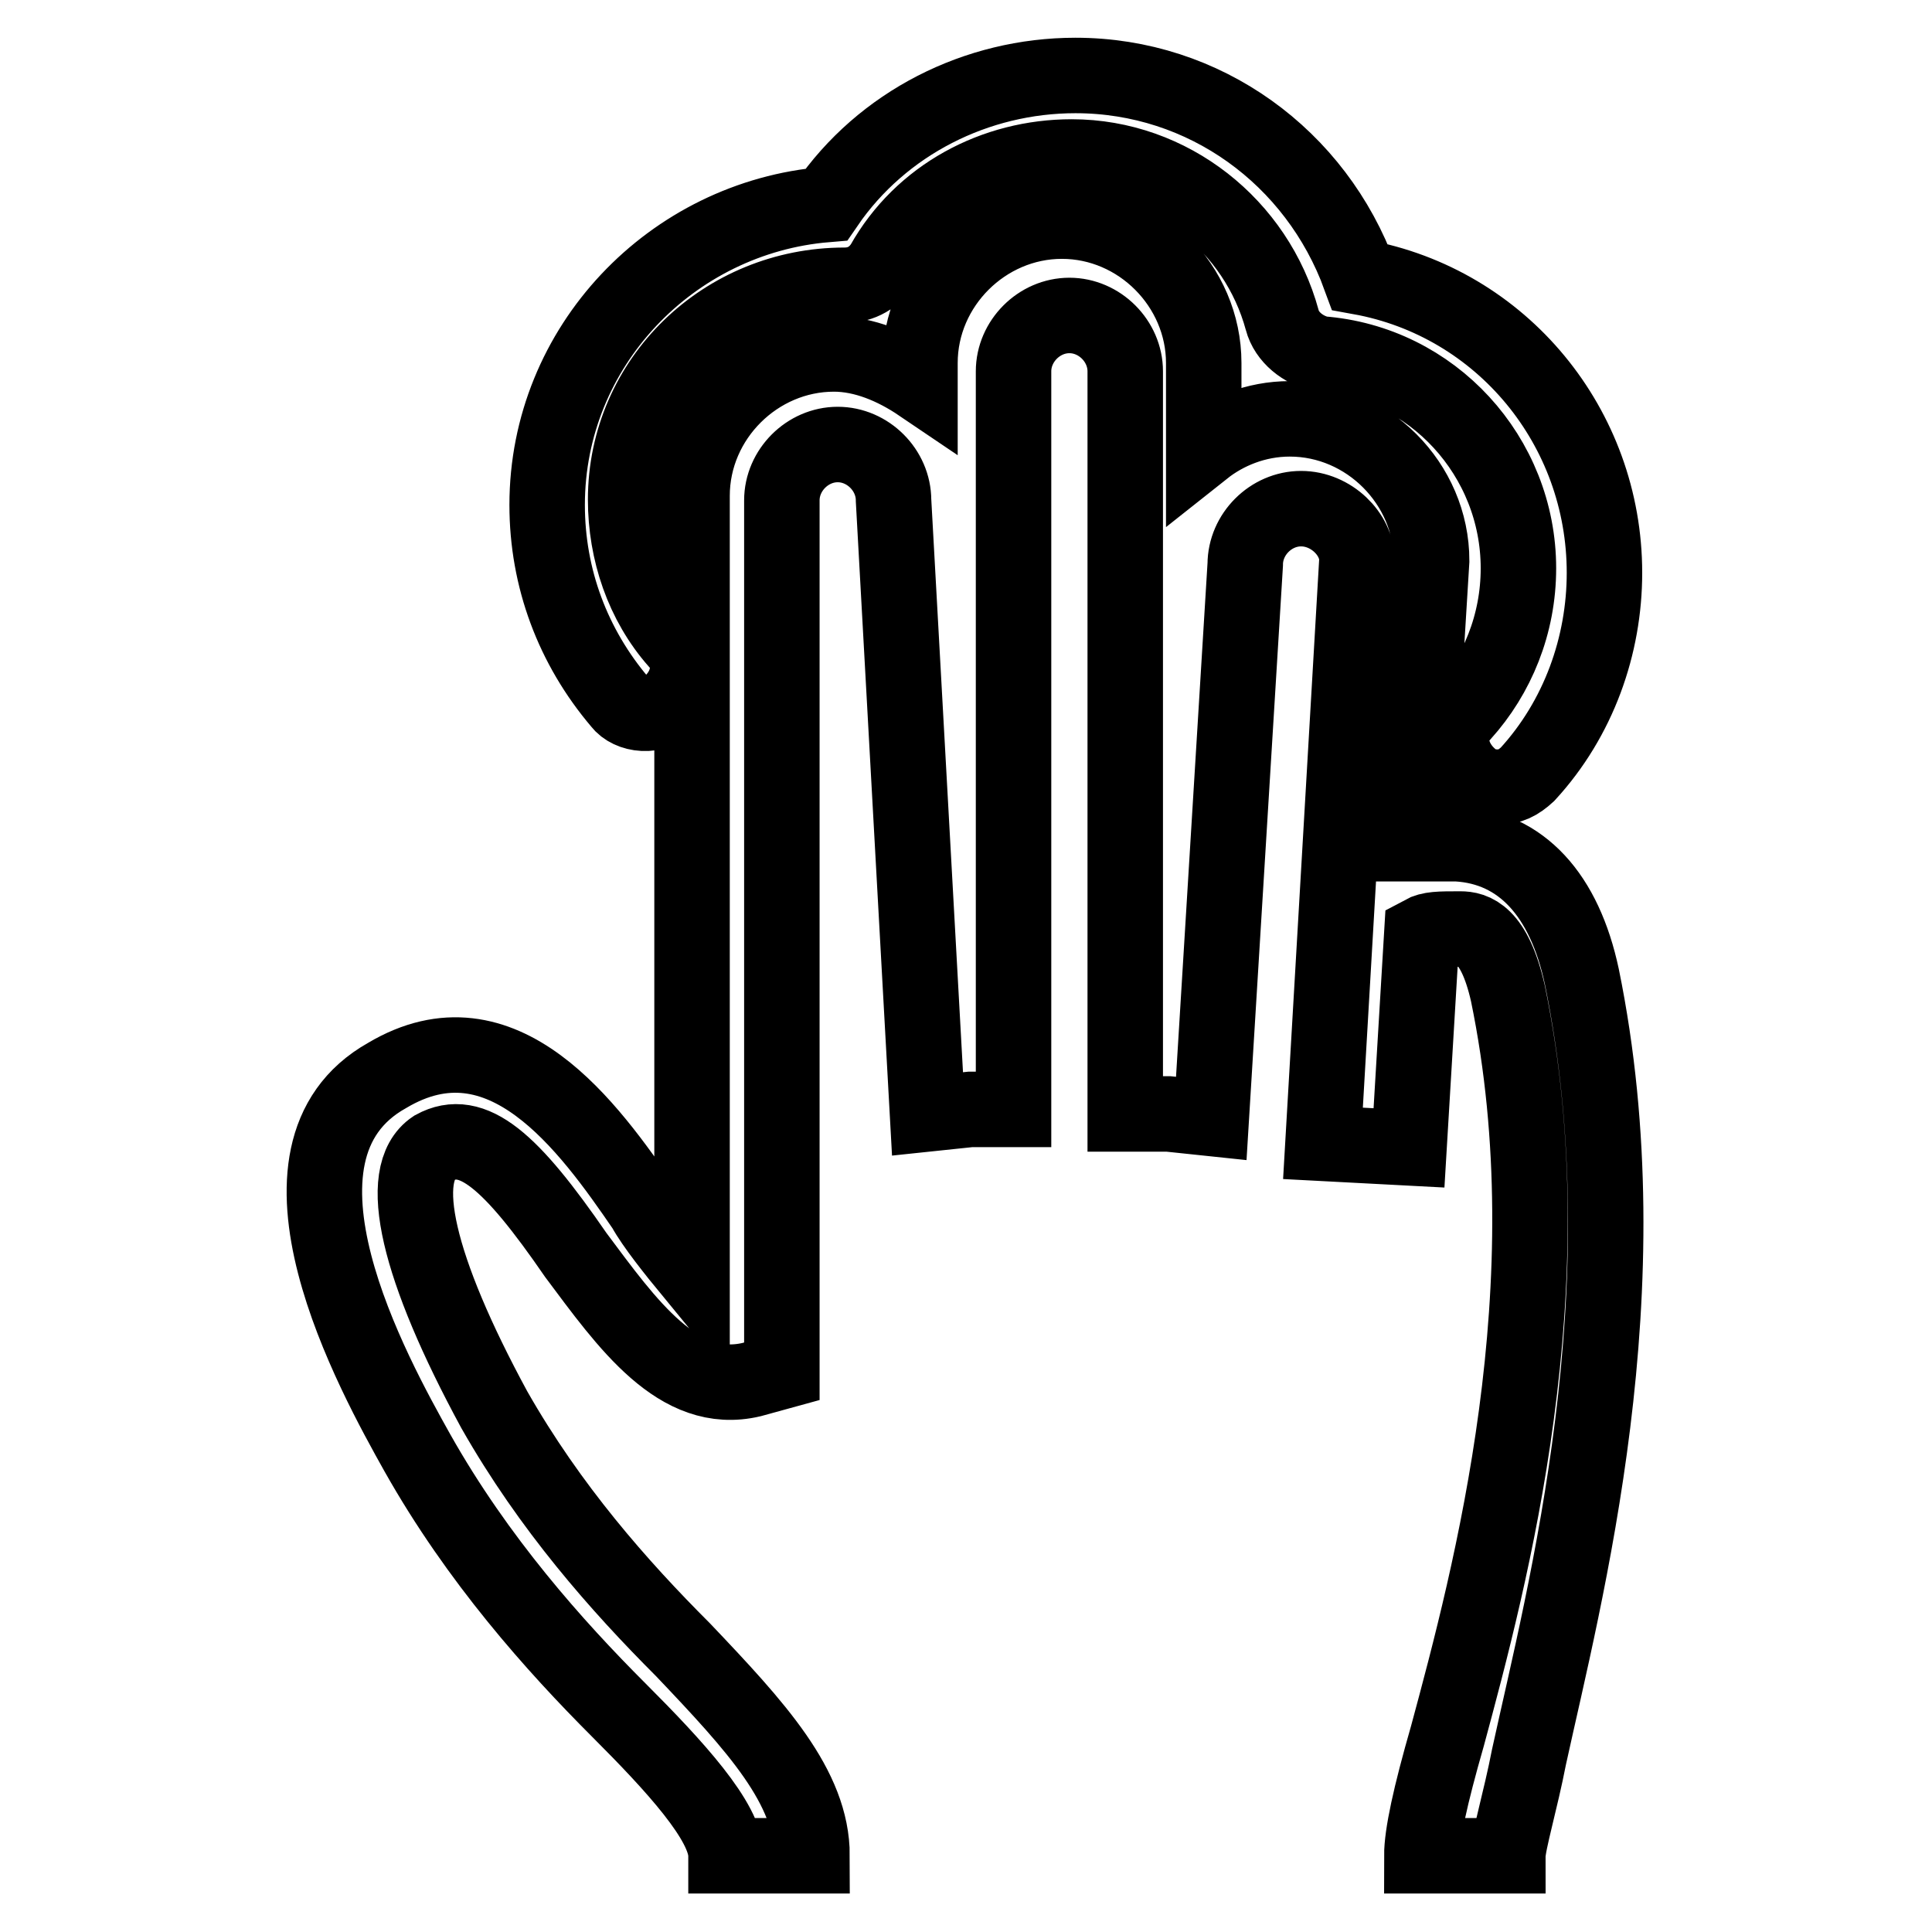 <?xml version="1.0" encoding="utf-8"?>
<!-- Svg Vector Icons : http://www.onlinewebfonts.com/icon -->
<!DOCTYPE svg PUBLIC "-//W3C//DTD SVG 1.1//EN" "http://www.w3.org/Graphics/SVG/1.1/DTD/svg11.dtd">
<svg version="1.1" xmlns="http://www.w3.org/2000/svg" xmlns:xlink="http://www.w3.org/1999/xlink" x="0px" y="0px" viewBox="0 0 256 256" enable-background="new 0 0 256 256" xml:space="preserve">
<g> <path stroke-width="10" fill-opacity="0" stroke="#000000"  d="M209.6,129.4c-2.3-10.8-8-17.1-16.5-17.6h-5.7l2.3-37.5c0-10.2-8.5-18.8-18.8-18.8c-4.5,0-8.5,1.7-11.4,4 V48.1c0-10.2-8.5-18.8-18.8-18.8c-10.2,0-18.8,8.5-18.8,18.8v2.8c-3.4-2.3-7.4-4-11.4-4c-10.2,0-18.8,8.5-18.8,18.8v102.9 c-2.3-2.8-5.1-6.3-6.3-8.5c-7.4-10.8-18.8-26.7-34.1-17.6c-18.2,10.2-1.7,39.8,4,50c8,14.2,18.2,25.6,26.7,34.1 c7.4,7.4,14.2,14.8,14.2,19.3h11.4c0-9.1-7.4-17.1-17.1-27.3c-8.5-8.5-17.6-18.8-25-31.8c-10.2-18.8-13.1-31.3-8-34.7 c5.1-2.8,10.2,1.7,18.8,14.2c6.8,9.1,13.6,18.8,23.3,16.5l4-1.1V66.3c0-4,3.4-7.4,7.4-7.4c4,0,7.4,3.4,7.4,7.4l4.5,81.3l5.7-0.6 h5.7V49.2c0-4,3.4-7.4,7.4-7.4c4,0,7.4,3.4,7.4,7.4v98.4h5.7l5.7,0.6l4.5-73.4c0-4,3.4-7.4,7.4-7.4c4,0,7.4,3.4,7.4,6.8l-4.5,77.3 l11.4,0.6l1.7-28.4c1.1-0.6,2.3-0.6,5.1-0.6c1.7,0,4.5,0.6,6.3,8.5c8,38.7-2.3,77.3-8,98.4c-2.3,8-3.4,13.1-3.4,15.9h11.4 c0-1.7,1.7-7.4,2.8-13.1C207.3,211.3,218.1,170.9,209.6,129.4L209.6,129.4z M89.1,93c2.3-2.3,2.8-5.7,0.6-8 c-4.5-5.1-6.8-11.9-6.8-18.8c0-15.9,13.1-28.4,29-28.4c2.3,0,4-1.1,5.1-2.8c5.1-9.1,14.8-14.2,25-14.2c13.1,0,24.5,9.1,27.9,21.6 c0.6,2.3,2.8,4,5.1,4.5c14.8,1.1,26.2,13.6,26.2,28.4c0,7.4-2.8,14.2-7.4,19.3c-2.3,2.3-1.7,5.7,0.6,8c1.1,1.1,2.3,1.7,4,1.7 c1.7,0,2.8-0.6,4-1.7c6.8-7.4,10.2-17.1,10.2-26.7c0-19.3-13.6-35.8-32.4-39.2C174.4,20.8,159.6,10,142.5,10 c-13.1,0-25.6,6.3-33,17.1c-20.5,1.7-37,18.8-37,39.8c0,9.7,3.4,18.8,9.7,26.2C83.4,94.7,86.8,95.3,89.1,93L89.1,93z"/></g>
</svg>